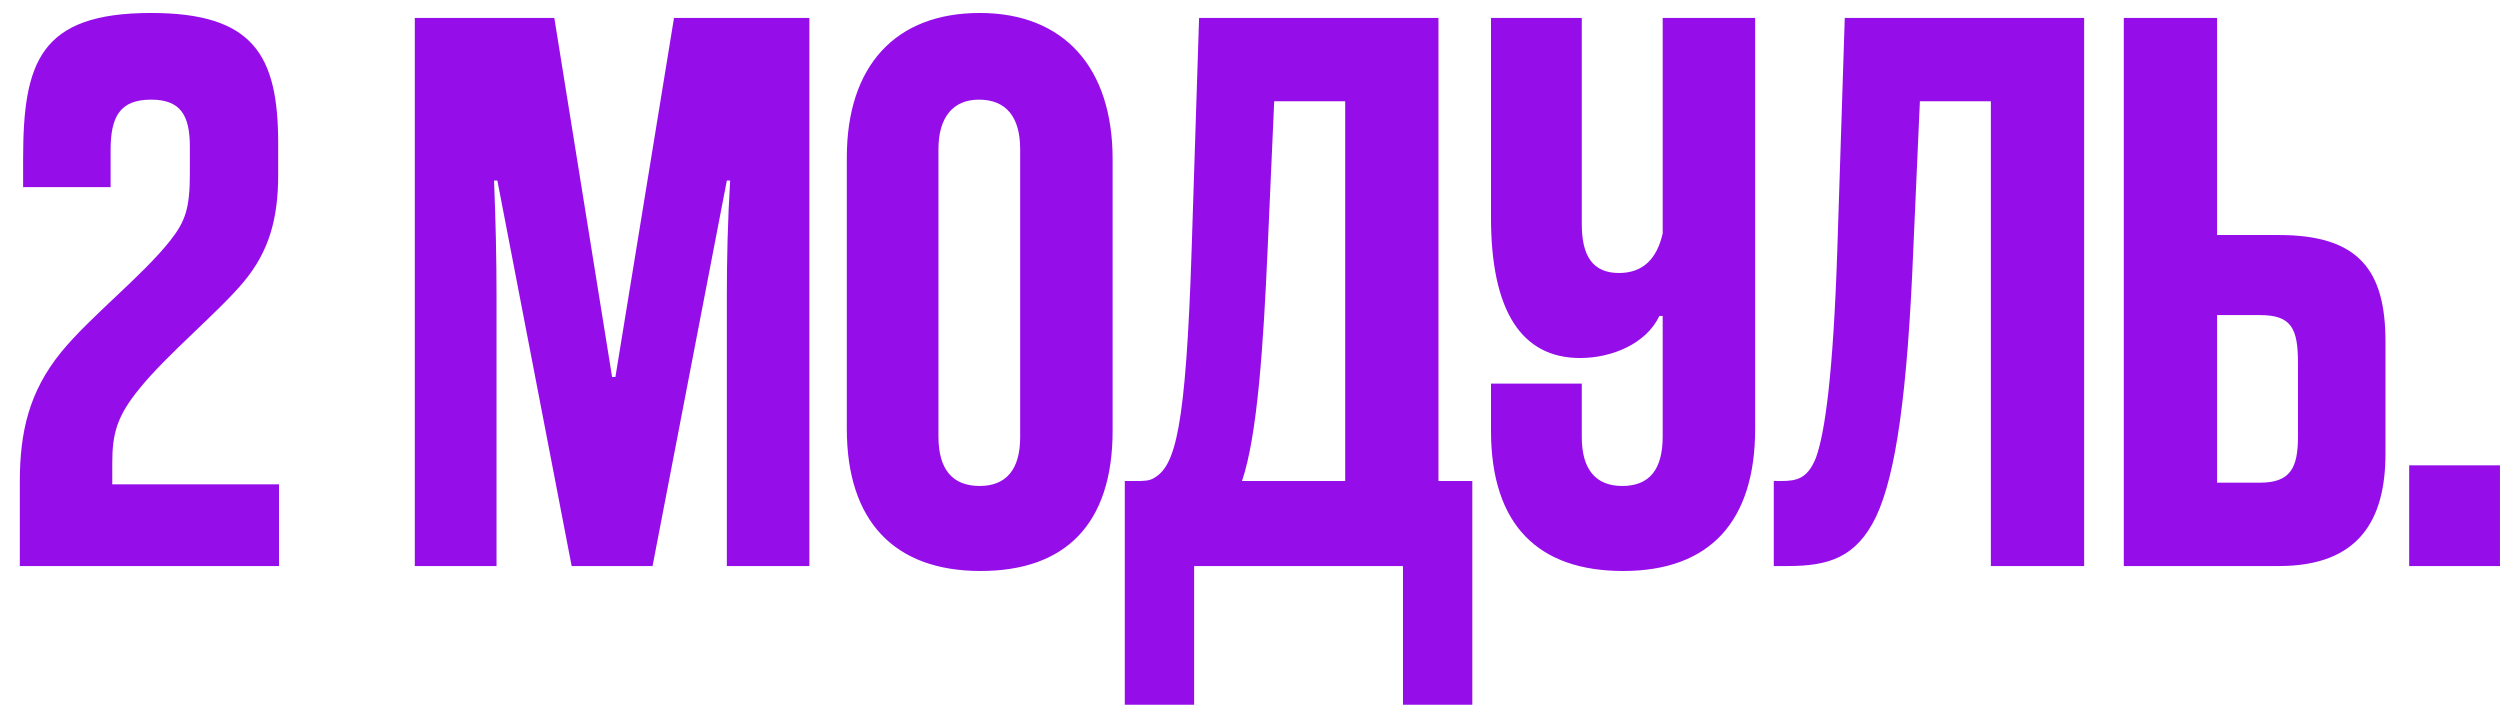 <?xml version="1.0" encoding="UTF-8"?> <svg xmlns="http://www.w3.org/2000/svg" width="106" height="30" viewBox="0 0 106 30" fill="none"><path d="M11.83 24H0.84V20.43C0.84 18.33 1.225 16.615 2.59 14.935C3.815 13.43 6.02 11.715 7.21 10.21C7.875 9.37 8.05 8.81 8.05 7.34V6.22C8.05 4.855 7.63 4.225 6.405 4.225C5.075 4.225 4.69 4.96 4.69 6.36V7.935H0.98V6.745C0.98 2.65 1.68 0.55 6.405 0.55C10.745 0.55 11.795 2.335 11.795 6.08V7.41C11.795 9.265 11.41 10.665 10.325 11.96C9.275 13.22 7.07 15.04 5.915 16.475C4.97 17.63 4.76 18.365 4.76 19.625V20.535H11.83V24ZM34.318 24H30.818V12.52C30.818 11.015 30.853 9.405 30.958 7.655H30.818L27.668 24H24.238L21.088 7.655H20.948C21.018 9.405 21.053 11.015 21.053 12.52V24H17.588V0.76H23.503L25.953 15.985H26.093L28.578 0.76H34.318V24ZM47.175 6.745V18.26C47.175 22.25 45.145 24.21 41.575 24.21C37.9 24.21 35.905 22.075 35.905 18.19V6.675C35.905 2.79 37.97 0.55 41.54 0.55C45.11 0.55 47.175 2.86 47.175 6.745ZM43.255 18.54V6.325C43.255 4.96 42.66 4.225 41.505 4.225C40.42 4.225 39.79 4.96 39.79 6.325V18.505C39.79 19.905 40.385 20.605 41.54 20.605C42.66 20.605 43.255 19.905 43.255 18.54ZM62.426 29.88H59.486V24H50.631V29.88H47.691V20.395H48.146C48.496 20.395 48.741 20.395 48.951 20.255C49.826 19.73 50.281 18.225 50.526 10.56L50.841 0.76H60.991V20.395H62.426V29.88ZM57.036 20.395V4.295H54.026L53.746 10.595C53.571 14.515 53.326 18.435 52.661 20.395H57.036ZM70.498 18.505V13.395H70.358C69.798 14.585 68.328 15.18 66.998 15.18C64.513 15.18 63.218 13.185 63.218 9.23V0.76H67.068V9.51C67.068 10.84 67.523 11.575 68.643 11.575C69.658 11.575 70.253 10.98 70.498 9.895V0.76H74.418V18.19C74.418 22.075 72.528 24.21 68.818 24.21C65.248 24.21 63.218 22.285 63.218 18.26V16.265H67.068V18.54C67.068 19.905 67.663 20.605 68.783 20.605C69.938 20.605 70.498 19.905 70.498 18.505ZM88.368 24H84.413V4.295H81.403L81.123 10.595C80.878 16.65 80.388 20.115 79.548 21.9C78.708 23.65 77.518 24 75.803 24H75.208V20.395H75.523C76.188 20.395 76.643 20.29 76.993 19.415C77.378 18.365 77.728 15.88 77.903 10.56L78.218 0.76H88.368V24ZM94.004 0.76V9.965H96.629C100.024 9.965 101.144 11.47 101.144 14.48V19.24C101.144 22.04 100.024 24 96.629 24H90.049V0.76H94.004ZM94.004 20.465H95.824C97.119 20.465 97.434 19.835 97.434 18.505V15.39C97.434 13.92 97.154 13.36 95.824 13.36H94.004V20.465ZM105.999 24H102.149V19.73H105.999V24Z" fill="#950EEA"></path></svg> 